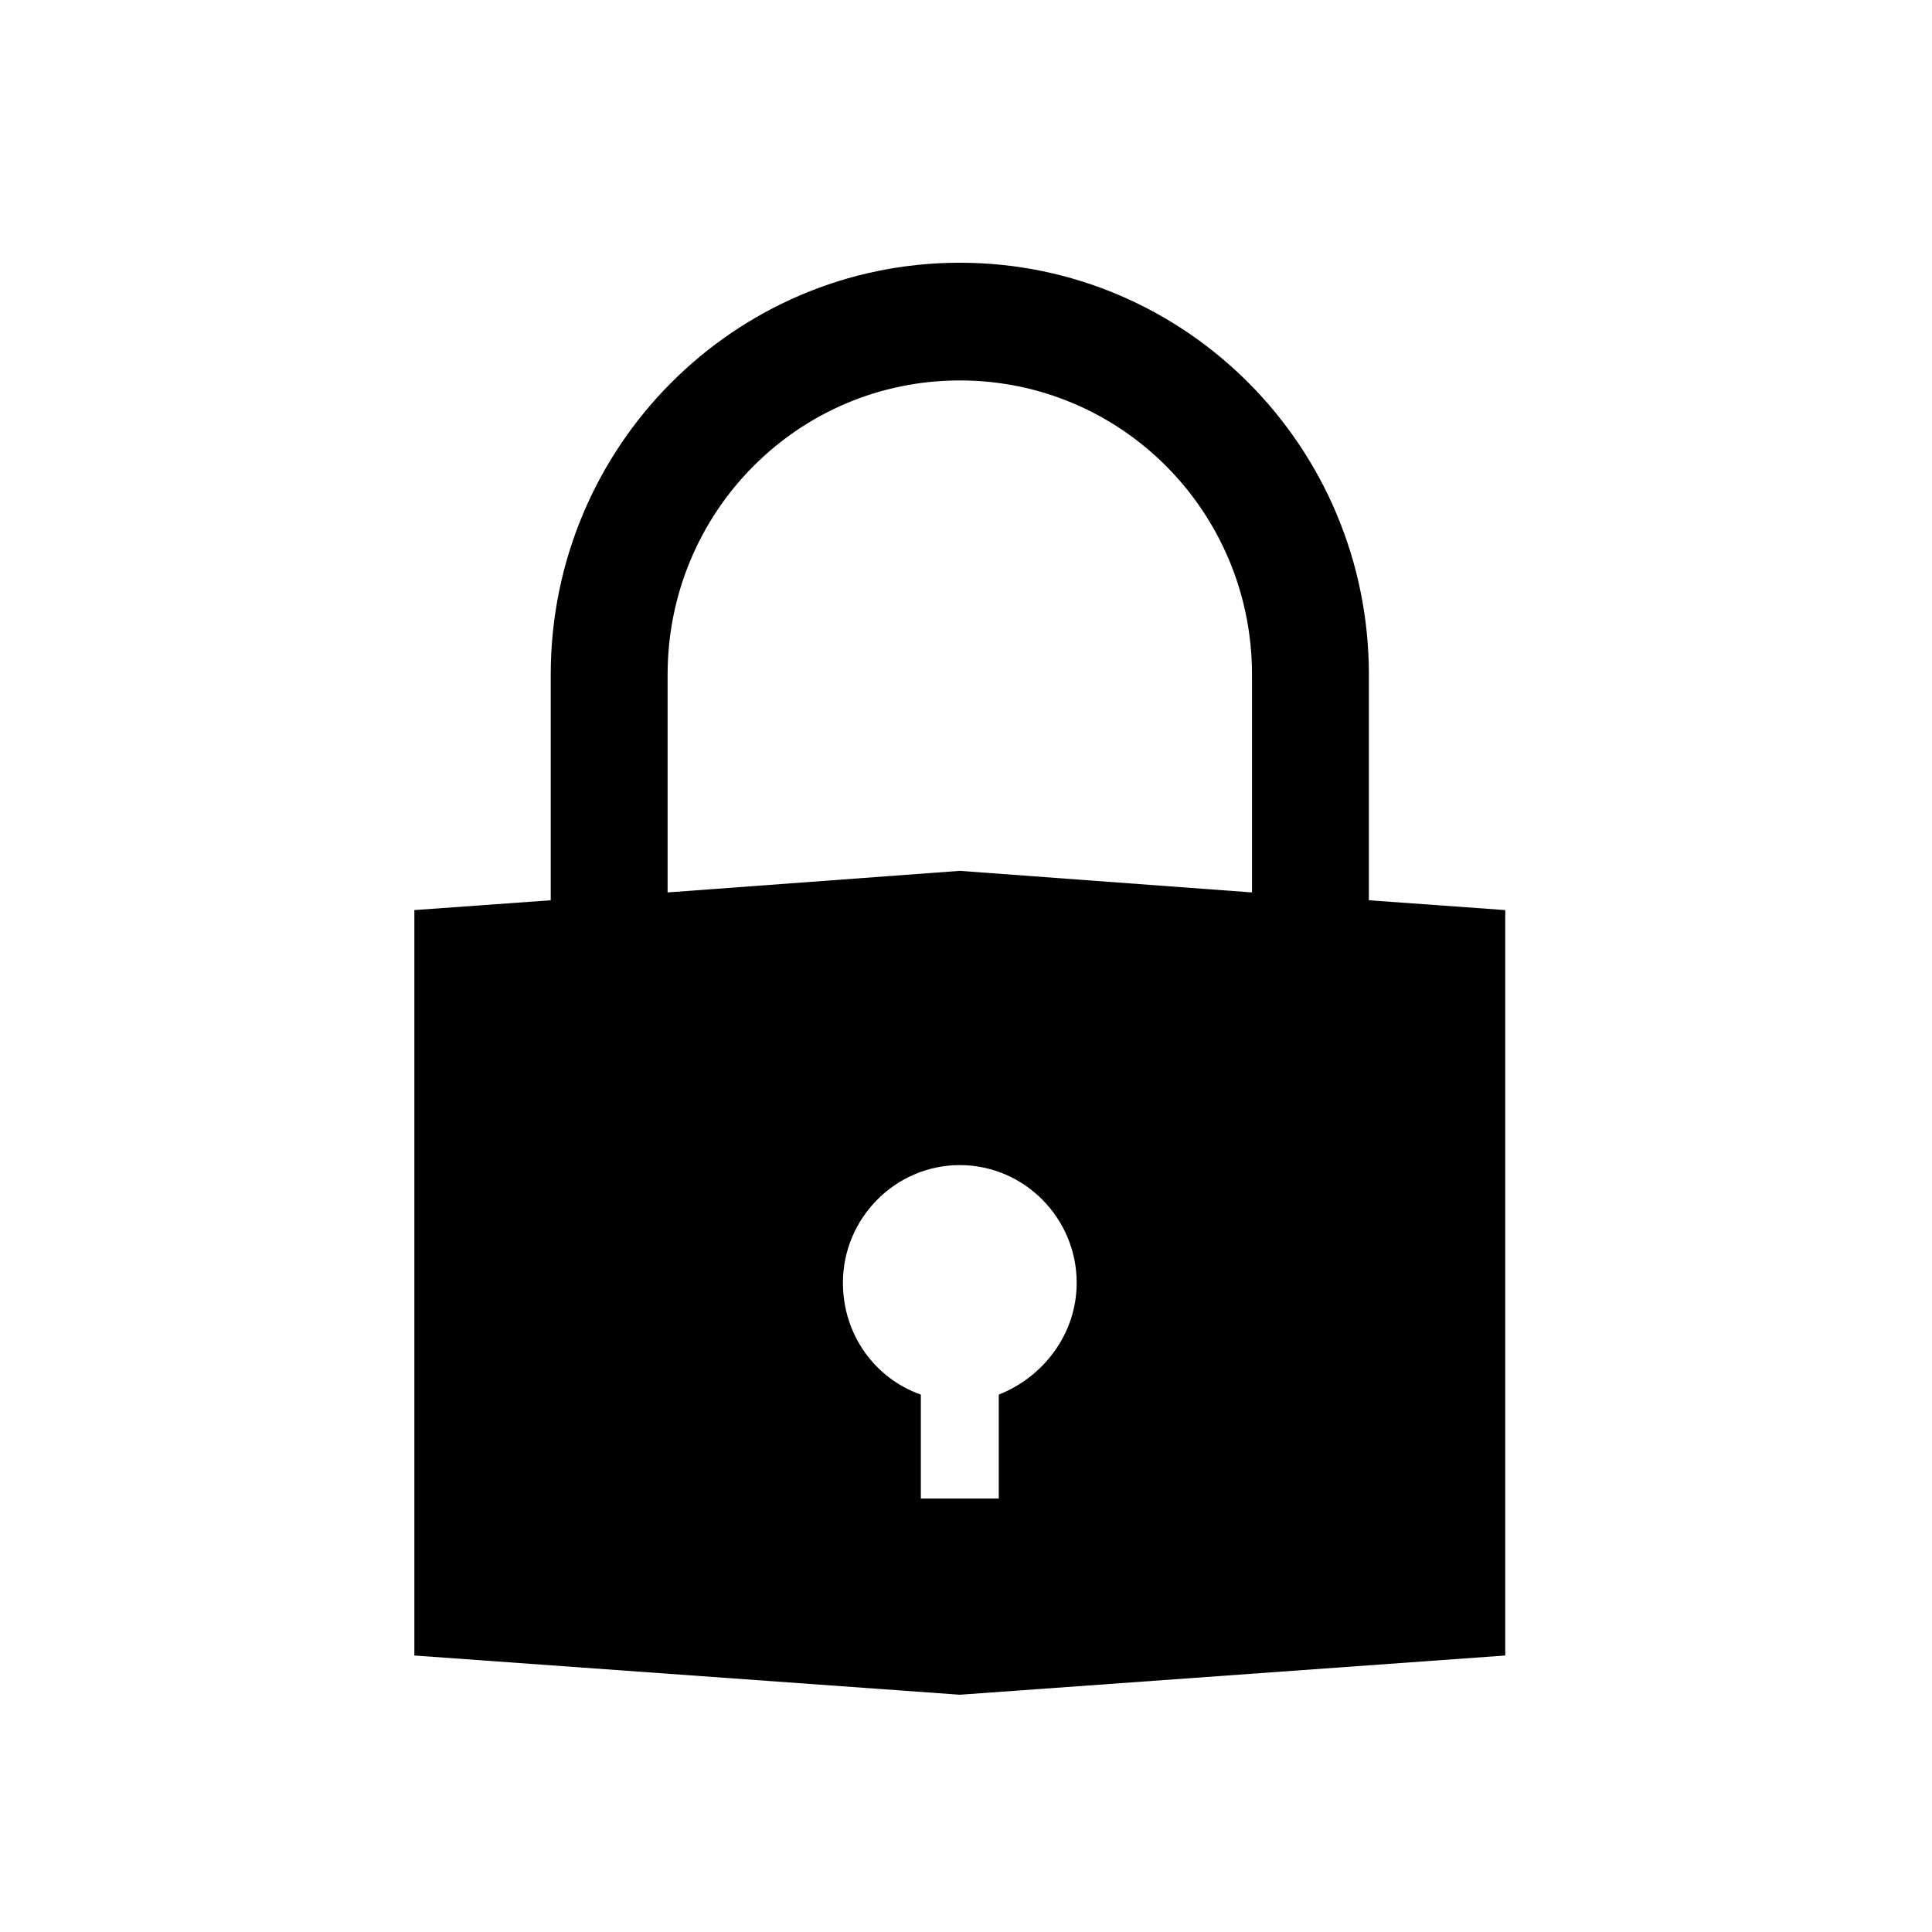 <?xml version="1.0" encoding="UTF-8"?>
<svg xmlns="http://www.w3.org/2000/svg" xmlns:xlink="http://www.w3.org/1999/xlink" width="156" height="156" xml:space="preserve" overflow="hidden">
  <g transform="translate(-3419 -8314)">
    <g>
      <g>
        <g>
          <g>
            <path d="M78.646 108.846 78.646 117.182 72.354 117.182 72.354 108.846C68.736 107.587 66.062 104.127 66.062 99.88 66.062 94.689 70.309 90.443 75.5 90.443 80.691 90.443 84.937 94.689 84.937 99.88 84.937 103.97 82.263 107.43 78.646 108.846ZM51.906 51.12C51.906 38.065 62.445 27.526 75.5 27.526 88.555 27.526 99.094 38.065 99.094 51.12L99.094 68.579 75.5 66.849 51.906 68.579 51.906 51.12ZM108.531 69.208 108.531 51.12C108.531 32.874 93.746 18.088 75.5 18.088 57.254 18.088 42.469 32.874 42.469 51.12L42.469 69.208 31.458 69.995 31.458 129.766 75.5 132.911 119.542 129.766 119.542 69.995 108.531 69.208Z" fill="#000000" fill-rule="nonzero" fill-opacity="1" transform="matrix(1 0 0 1.007 3421 8317)"></path>
          </g>
        </g>
      </g>
    </g>
  </g>
</svg>
